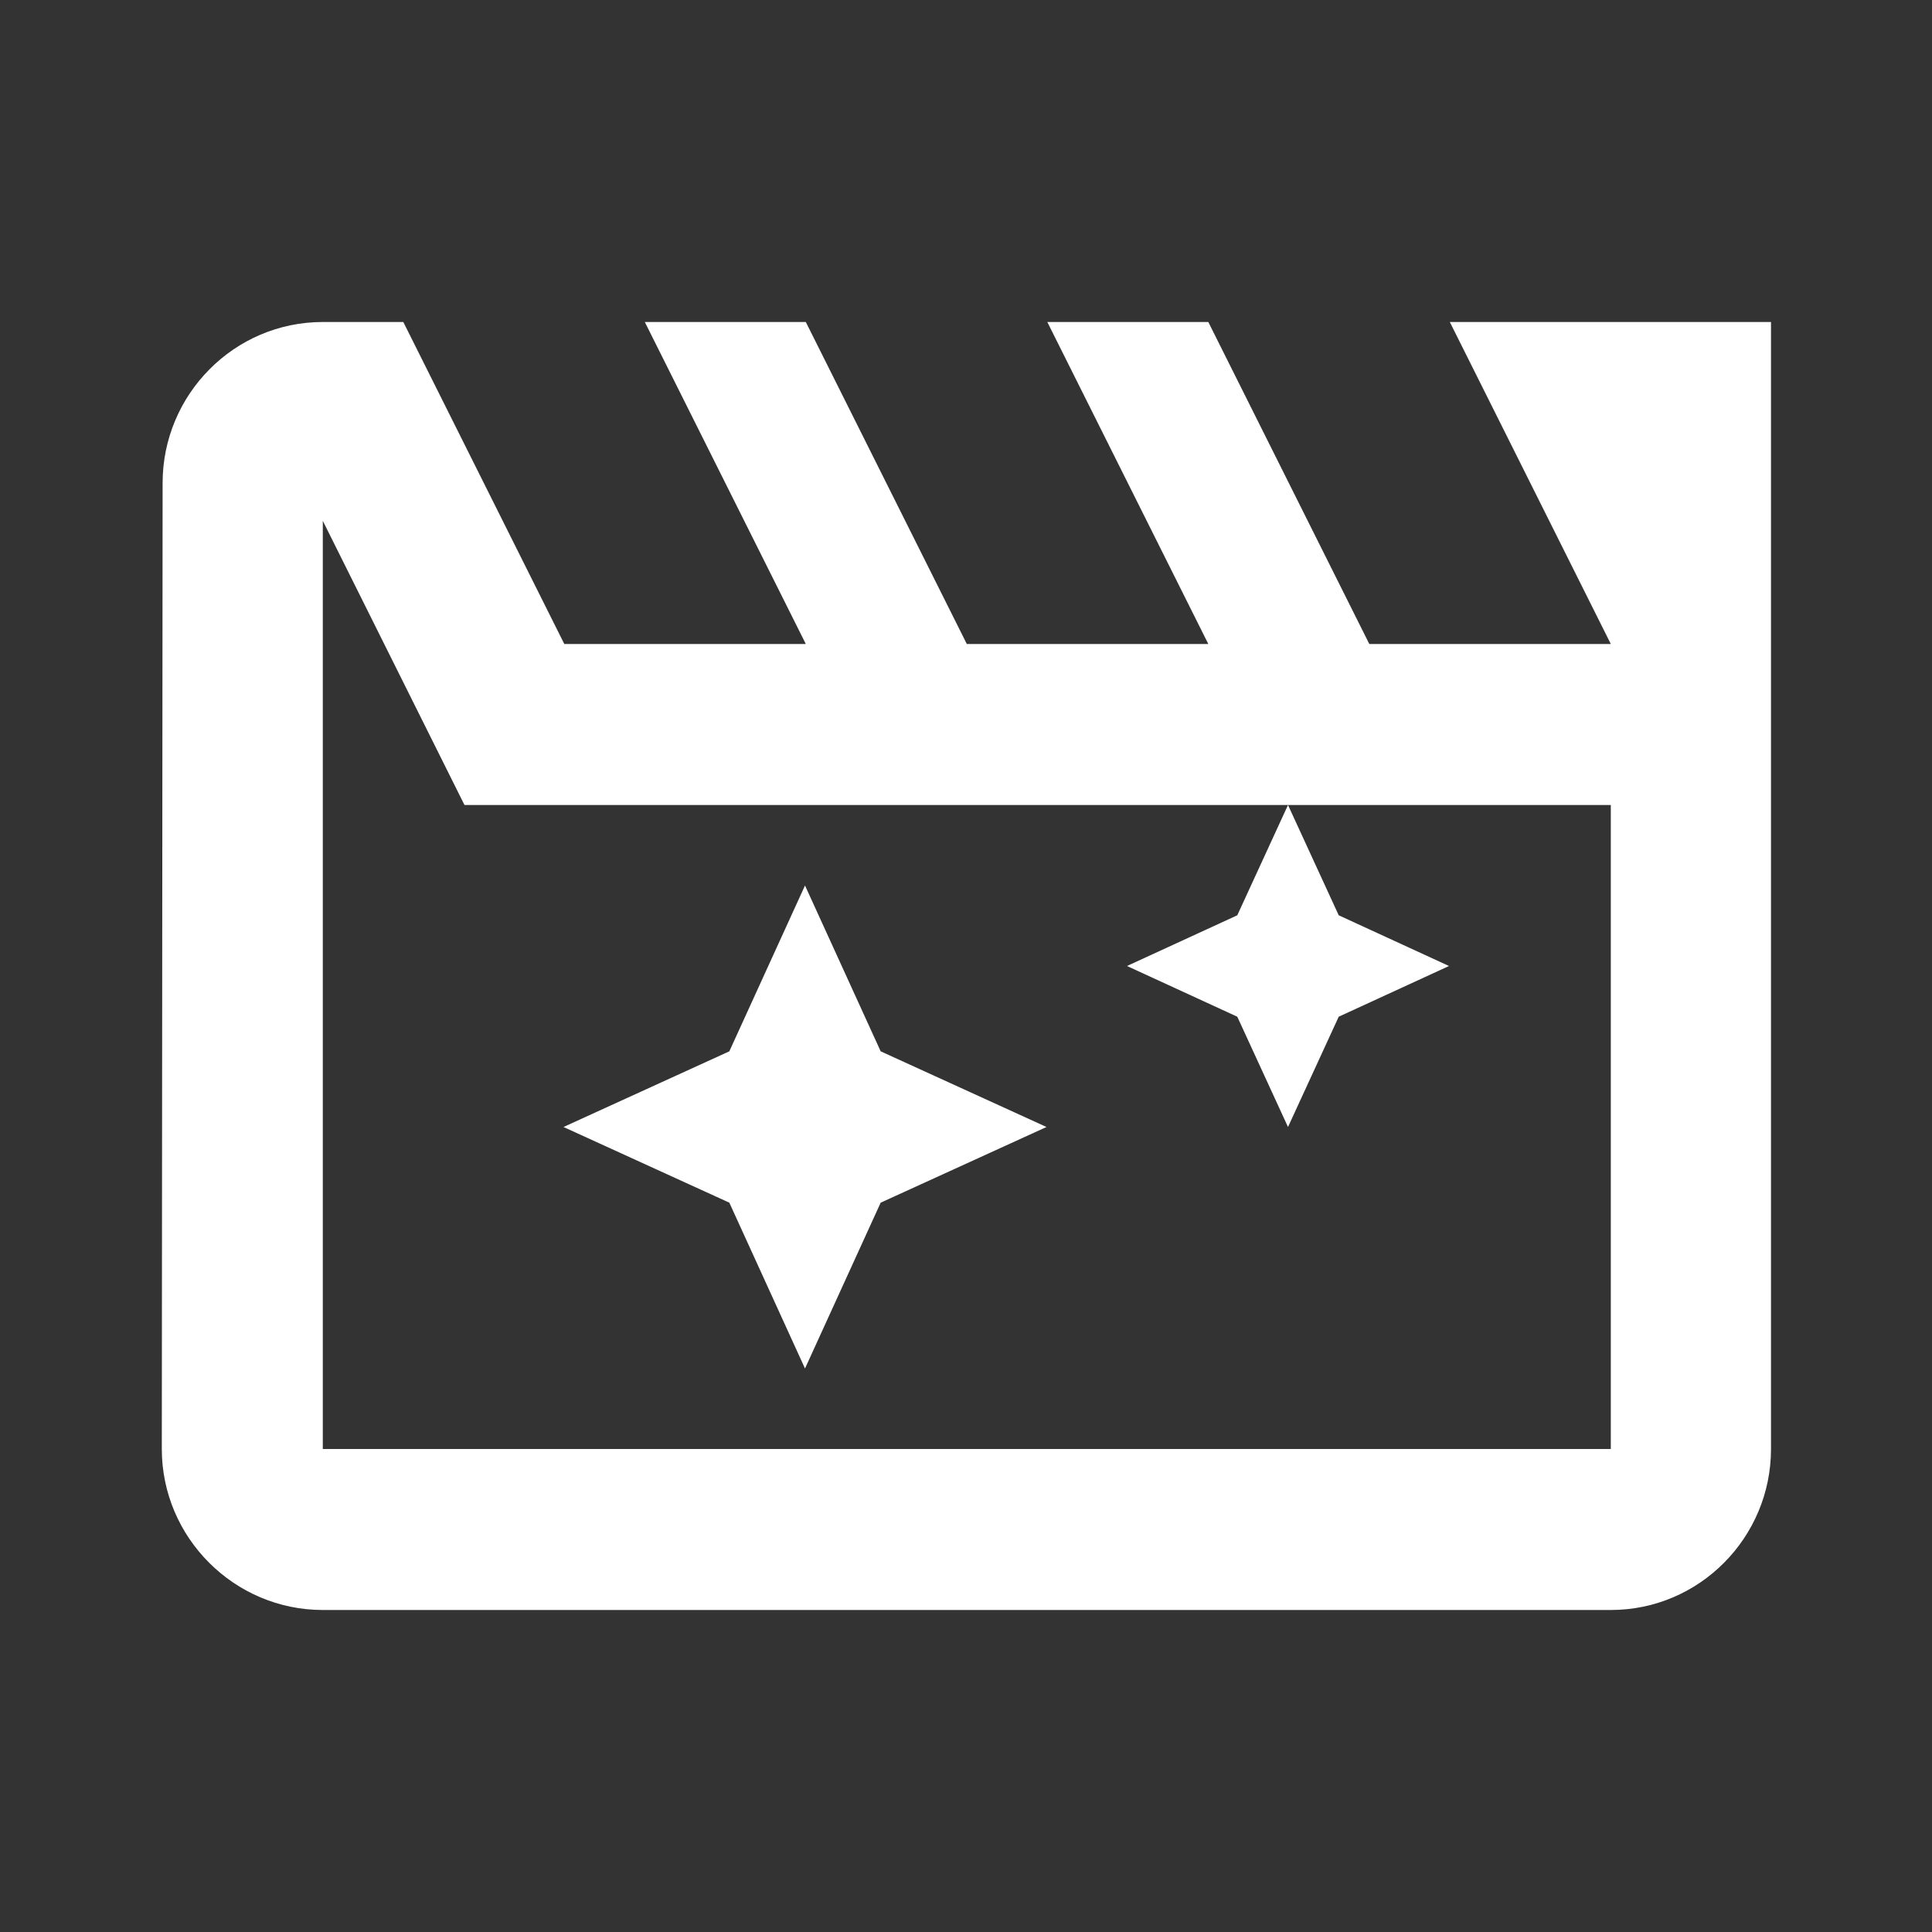 <svg xmlns="http://www.w3.org/2000/svg" height="30px" viewBox="0 0 24 24" width="30px" fill="#ffffff"><rect x="0" y="0" width="24" height="24" fill="#333333" stroke="none"/><path d="M0 0h24v24H0V0z" fill="none"/><path d="M10 11l-.94 2.06L7 14l2.06.94L10 17l.94-2.06L13 14l-2.06-.94zm8.01-7l2 4h-3l-2-4h-2l2 4h-3l-2-4h-2l2 4h-3l-2-4h-1c-1.1 0-1.99.9-1.99 2l-.01 12c0 1.1.9 2 2 2h16c1.1 0 1.99-.9 1.99-2V4h-3.99zm2 14h-16V6.47L5.77 10H16l-.63 1.37L14 12l1.37.63L16 14l.63-1.37L18 12l-1.37-.63L16 10h4.01v8z"/></svg>